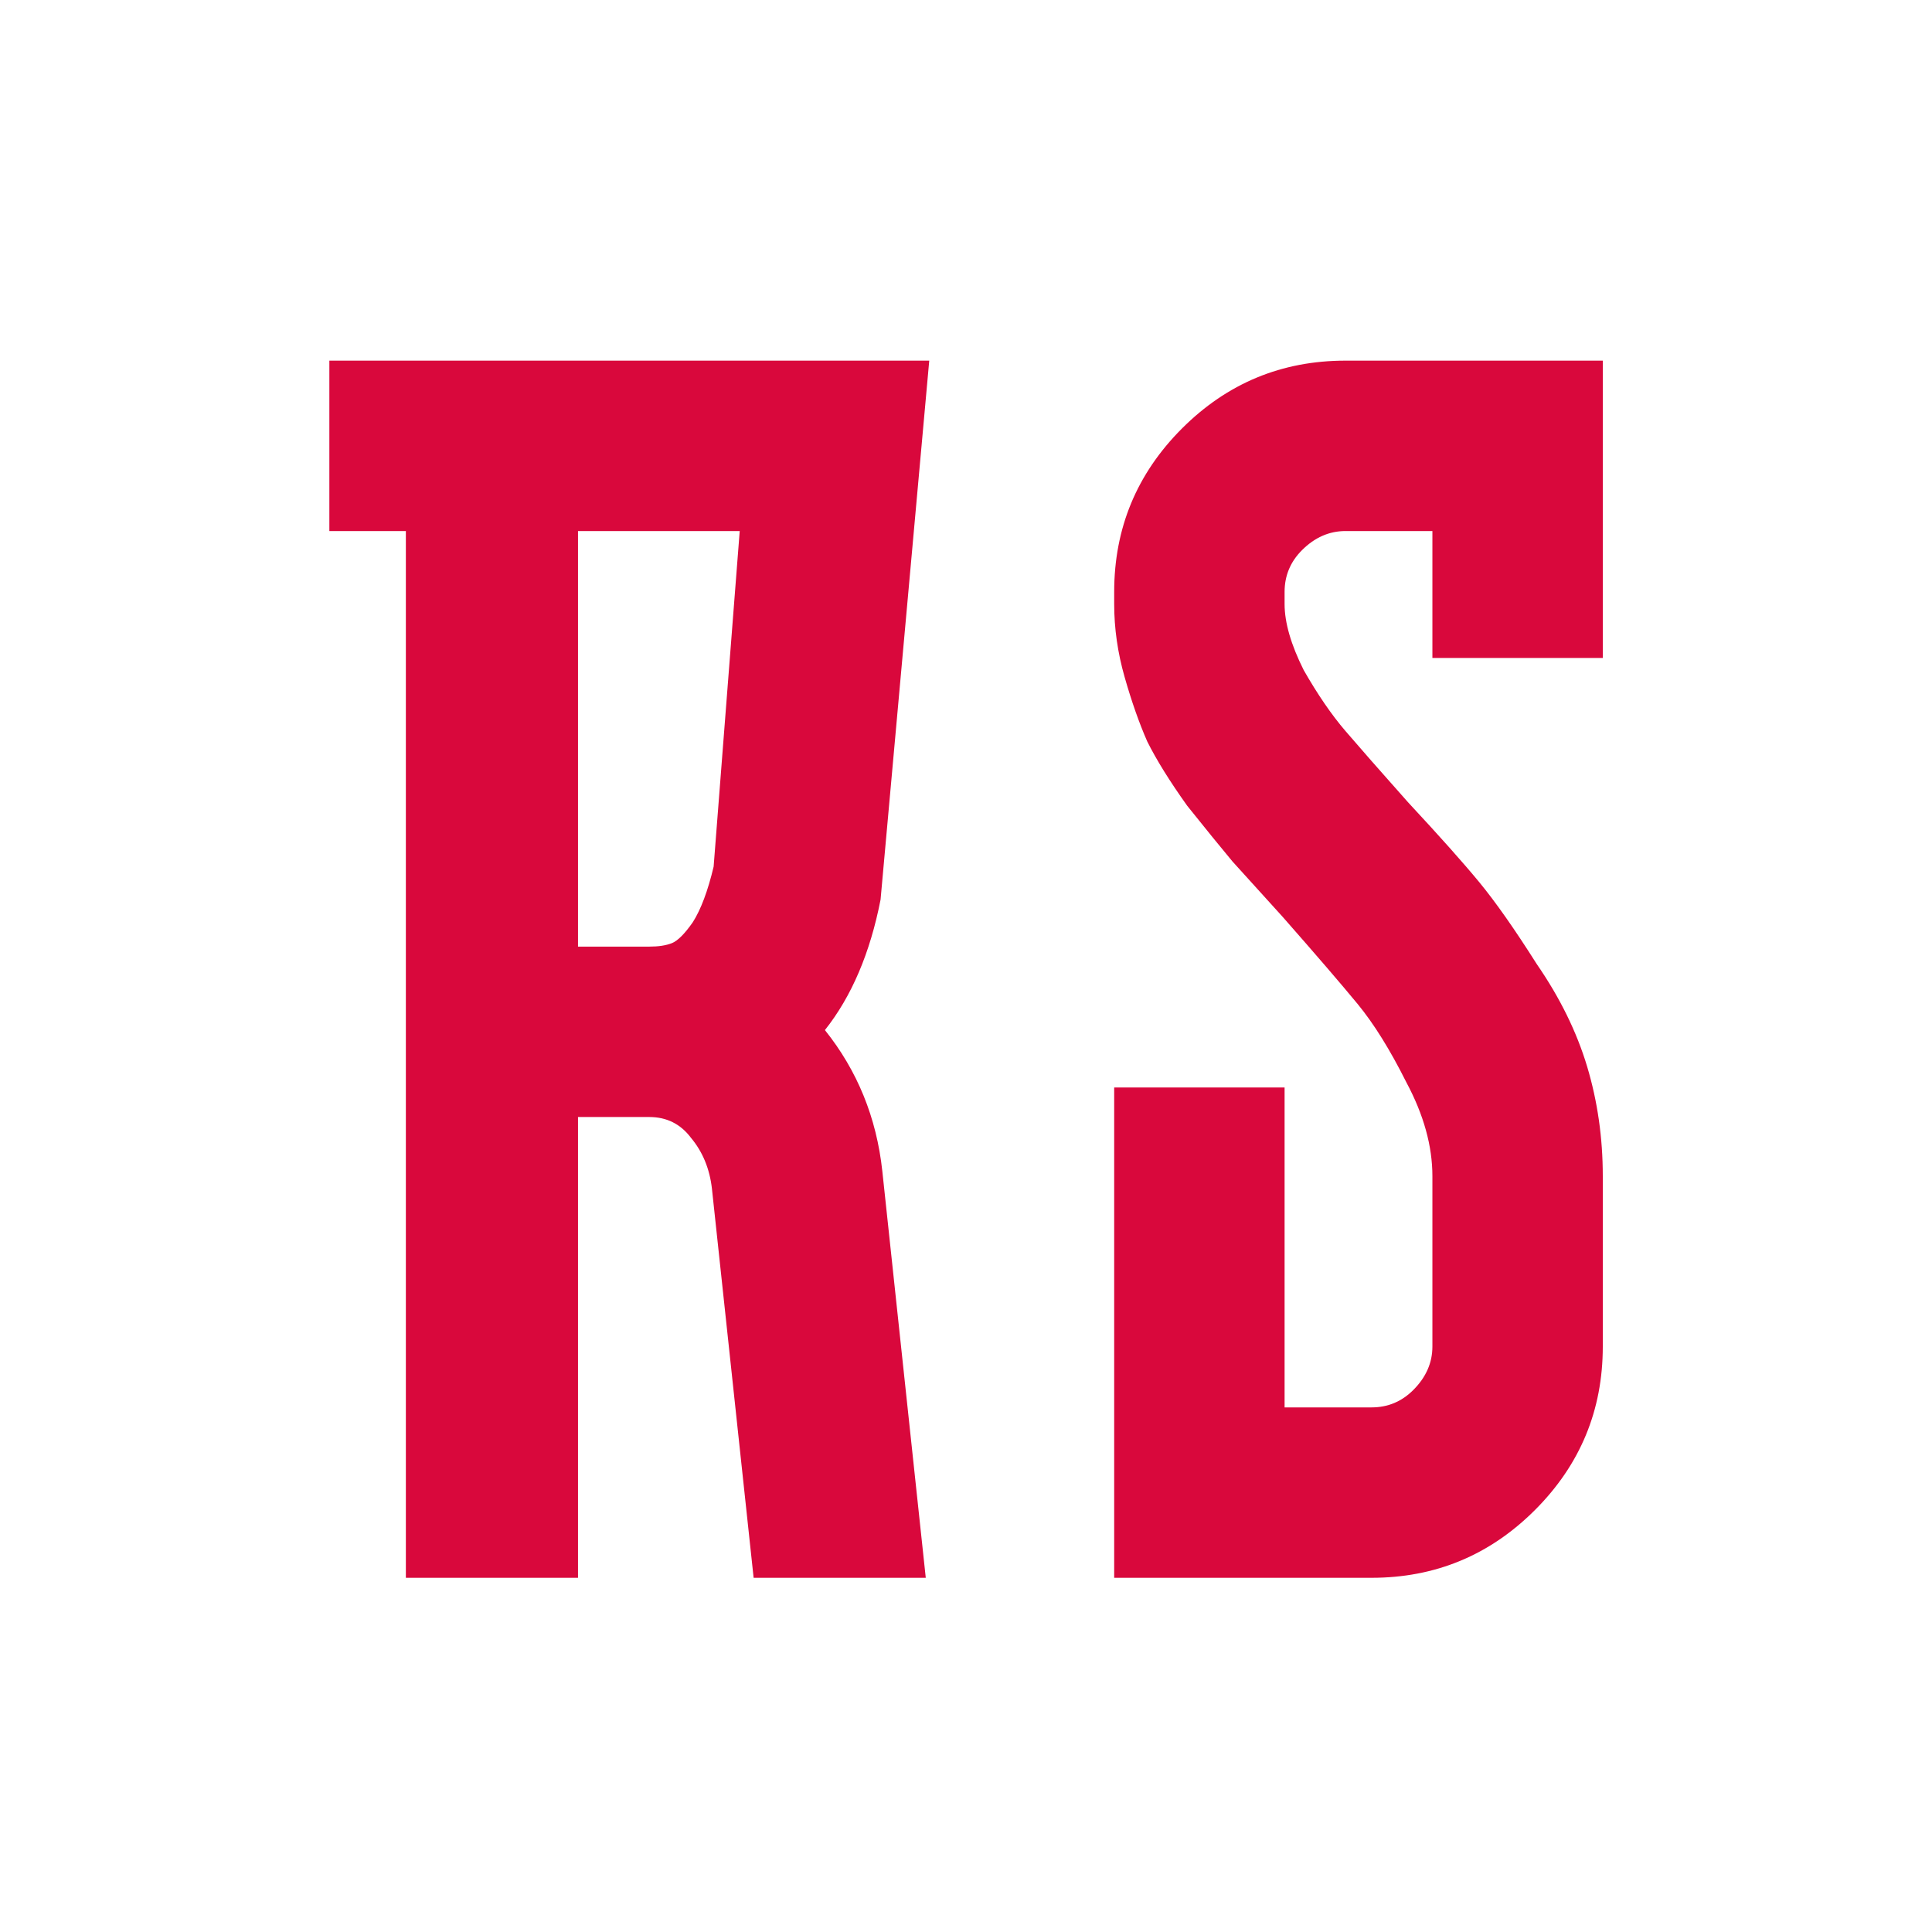 <svg width="120" height="120" viewBox="0 0 120 120" fill="none" xmlns="http://www.w3.org/2000/svg">
<path d="M51.237 63.98C53.253 66.5 54.441 69.416 54.801 72.728L57.501 98H46.809L44.217 73.808C44.073 72.584 43.641 71.54 42.921 70.676C42.273 69.812 41.409 69.38 40.329 69.38H35.901V98H25.209V32.984H20.457V22.4H57.717L54.693 55.88C54.045 59.192 52.893 61.892 51.237 63.98ZM44.325 53.828L45.945 32.984H35.901V58.796H40.329C40.905 58.796 41.373 58.724 41.733 58.58C42.093 58.436 42.525 58.004 43.029 57.284C43.533 56.492 43.965 55.34 44.325 53.828ZM99.552 40.868H88.969V32.984H83.569C82.561 32.984 81.66 33.38 80.868 34.172C80.148 34.892 79.788 35.756 79.788 36.764V37.52C79.788 38.672 80.184 40.04 80.977 41.624C81.841 43.136 82.704 44.396 83.569 45.404C84.433 46.412 85.728 47.888 87.457 49.832C89.4 51.92 90.876 53.576 91.885 54.8C92.892 56.024 94.081 57.716 95.448 59.876C96.888 61.964 97.933 64.088 98.581 66.248C99.228 68.408 99.552 70.676 99.552 73.052V83.636C99.552 87.596 98.148 90.98 95.341 93.788C92.532 96.596 89.148 98 85.189 98H69.204V67.544H79.788V87.416H85.189C86.197 87.416 87.061 87.056 87.781 86.336C88.573 85.544 88.969 84.644 88.969 83.636V73.052C88.969 71.18 88.428 69.236 87.349 67.22C86.341 65.204 85.332 63.584 84.325 62.36C83.317 61.136 81.769 59.336 79.68 56.96C78.312 55.448 77.269 54.296 76.549 53.504C75.829 52.64 74.892 51.488 73.74 50.048C72.66 48.536 71.832 47.204 71.257 46.052C70.752 44.9 70.284 43.568 69.853 42.056C69.421 40.544 69.204 39.032 69.204 37.52V36.764C69.204 32.804 70.609 29.42 73.416 26.612C76.225 23.804 79.609 22.4 83.569 22.4H99.552V40.868Z" fill="#D9083C"/>
</svg>
